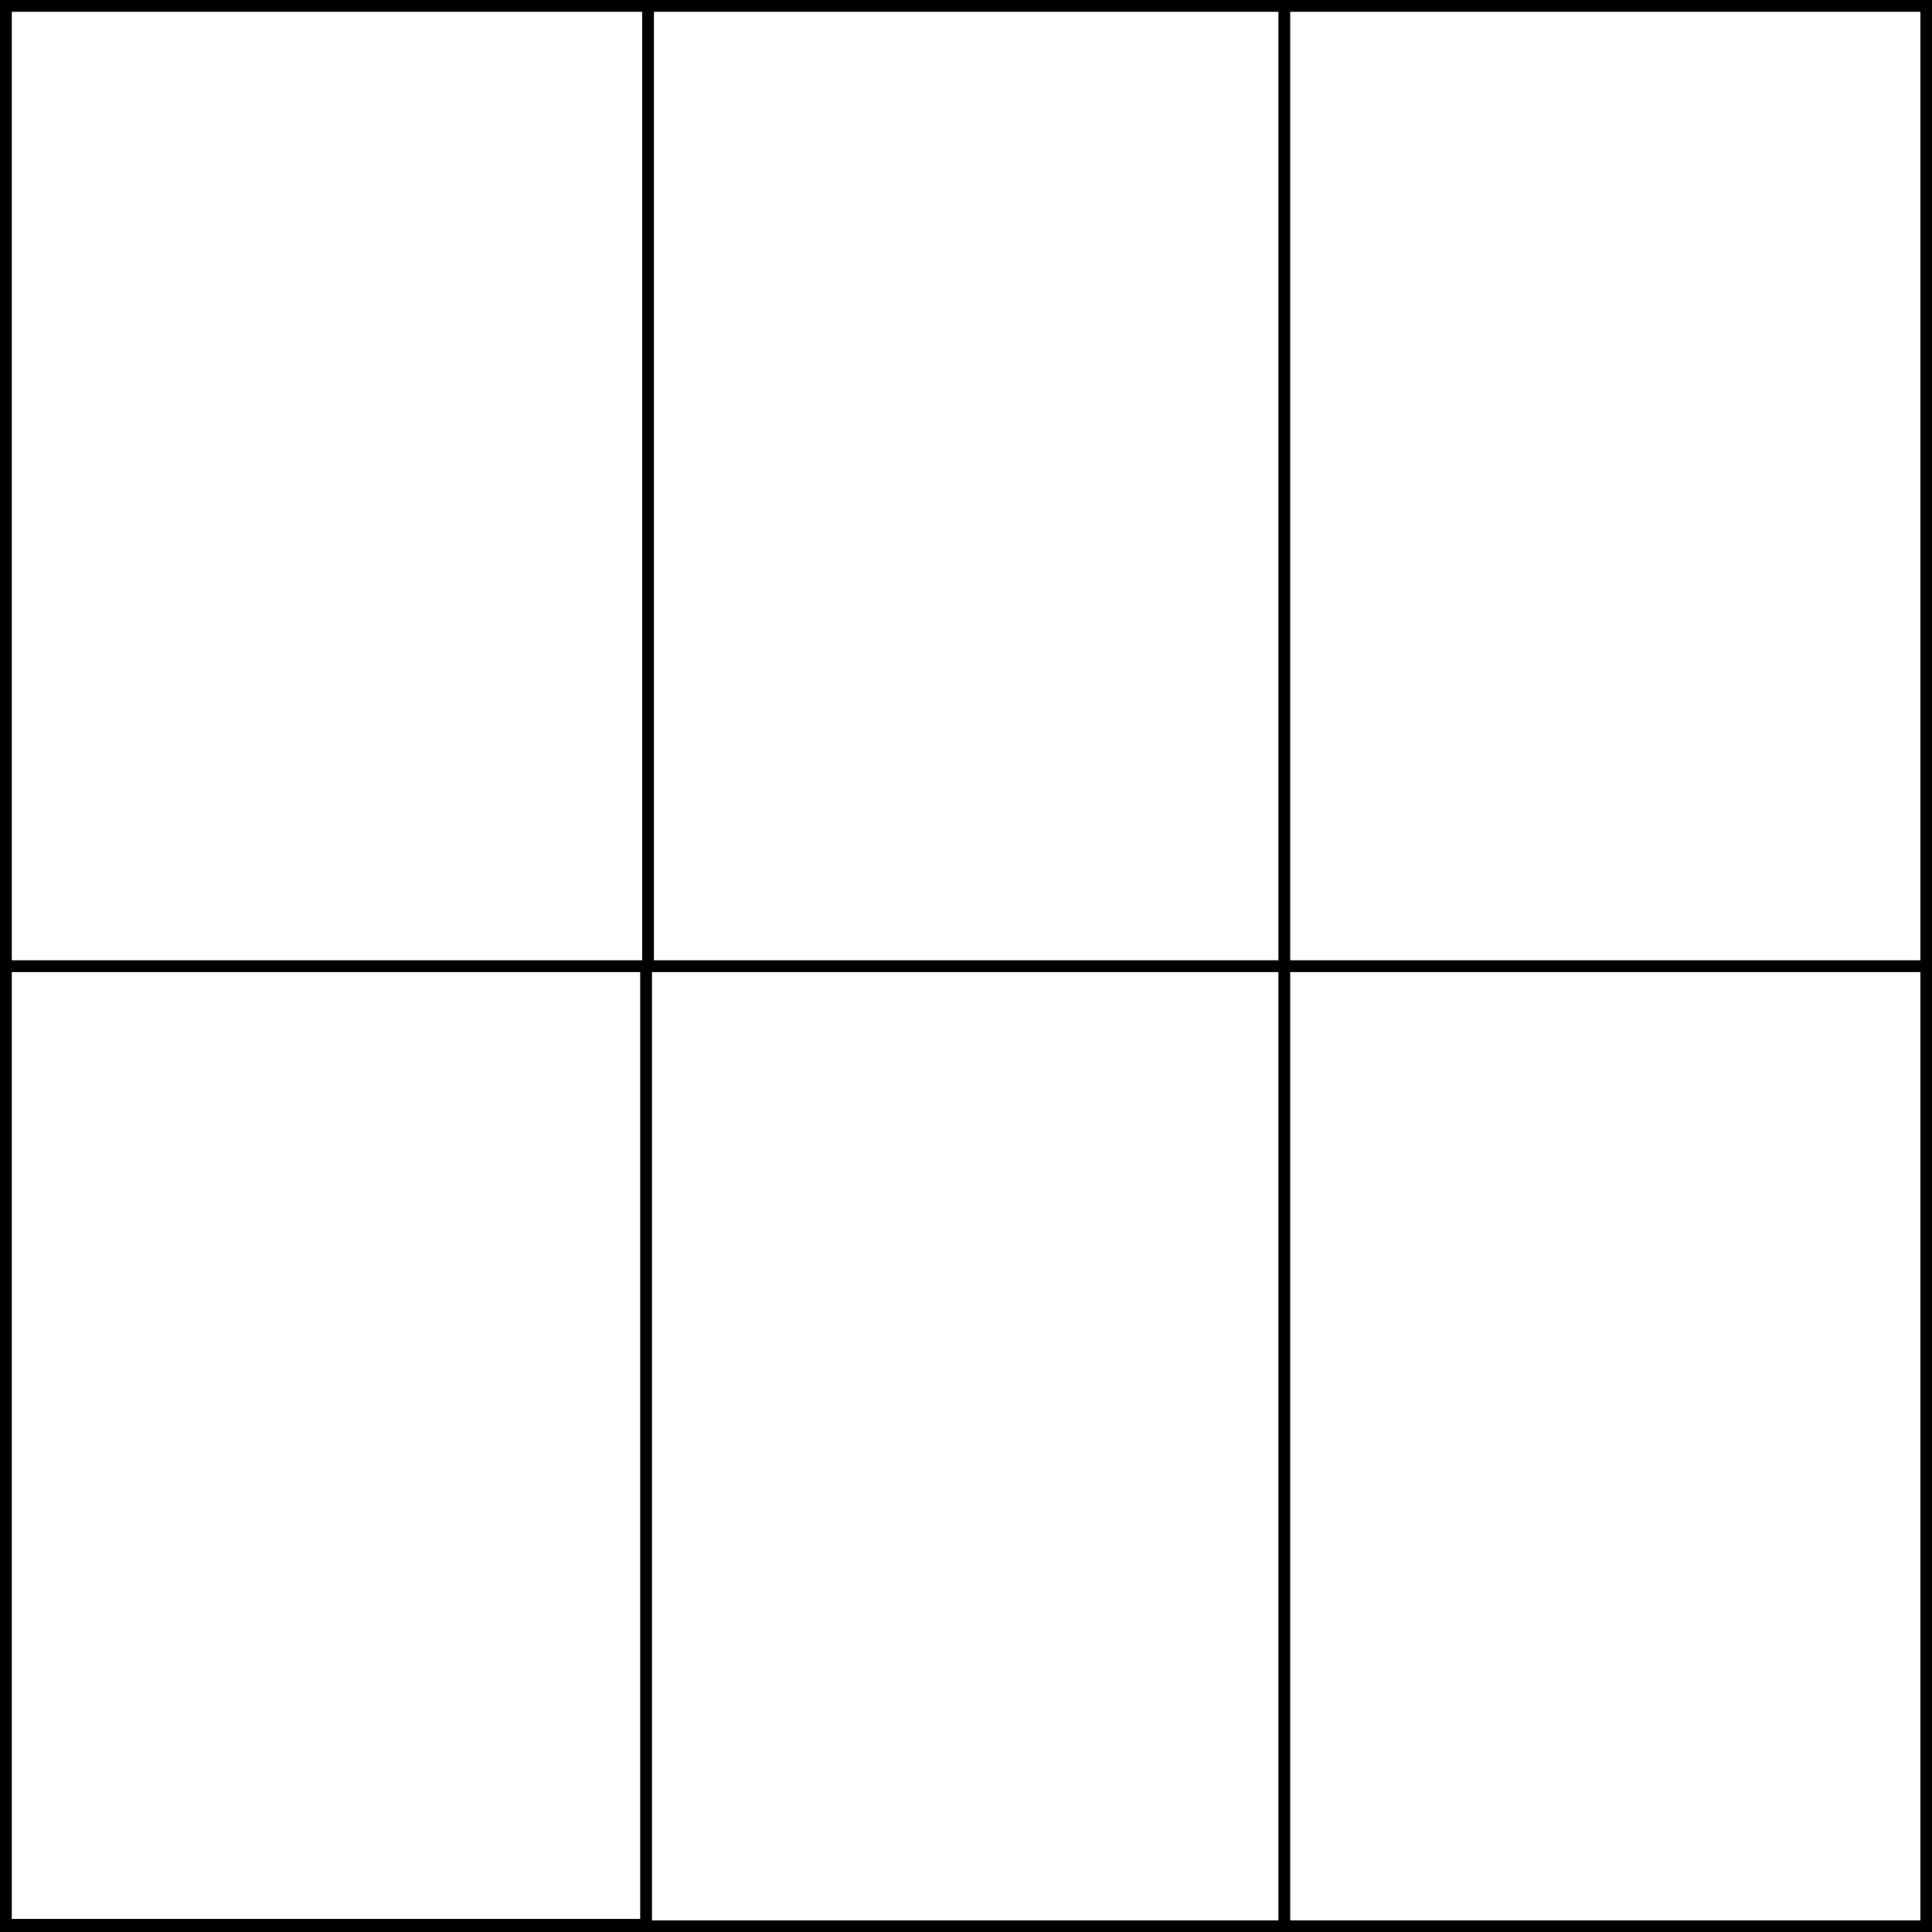 <?xml version="1.0" encoding="UTF-8" standalone="no"?>
<!DOCTYPE svg PUBLIC "-//W3C//DTD SVG 1.1//EN" "http://www.w3.org/Graphics/SVG/1.1/DTD/svg11.dtd">
<svg xmlns:xl="http://www.w3.org/1999/xlink" xmlns="http://www.w3.org/2000/svg" xmlns:dc="http://purl.org/dc/elements/1.1/" version="1.1" viewBox="425.5 65.5 327.938 327.938" width="327.938" height="327.938">
  <rect x="425.5" y="65.5" width="327.938" height="327.938" fill="#808080" stroke="none"/>
  <defs>
    <clipPath id="artboard_clip_path">
      <path d="M 425.5 65.5 L 753.438 65.5 L 753.438 393.438 L 425.5 393.438 Z"/>
    </clipPath>
  </defs>
  <g id="Party_Of_Six" stroke="none" stroke-opacity="1" fill-opacity="1" stroke-dasharray="none" fill="none">
    <title>Party Of Six</title>
    <g id="Fields_Master_layer" clip-path="url(#artboard_clip_path)">
      <title>Master layer</title>
      <g id="Graphic_4">
        <rect x="426.5" y="66.5" width="325.969" height="325.969" fill="#FFFFFF"/>
        <rect x="426.5" y="66.5" width="325.969" height="325.969" stroke="black" stroke-linecap="round" stroke-linejoin="miter" stroke-width="2"/>
      </g>
    </g>
    <g id="Party_Of_Six_Layer_3" clip-path="url(#artboard_clip_path)">
      <title>Layer 3</title>
      <g id="Graphic_5">
        <path d="M 643.5 229.5 L 643.5 66.5 L 535.5 66.5 L 535.5 229.5 Z M 426.5 392.219 L 535.167 392.219 L 535.167 229.5 L 426.5 229.5 Z M 643.5 392.469 L 752.469 392.469 L 752.469 229.5 L 643.5 229.5 Z M 643.5 392.469 L 535.5 392.469 L 535.5 392.469 Z" fill="#FFFFFF"/>
        <path d="M 643.5 229.5 L 643.5 66.5 L 535.5 66.5 L 535.5 229.5 Z M 426.5 392.219 L 535.167 392.219 L 535.167 229.5 L 426.5 229.5 Z M 643.5 392.469 L 752.469 392.469 L 752.469 229.5 L 643.5 229.5 Z M 643.5 392.469 L 535.5 392.469 L 535.5 392.469 Z" stroke="black" stroke-linecap="round" stroke-linejoin="miter" stroke-width="2"/>
      </g>
    </g>
  </g>
</svg>
